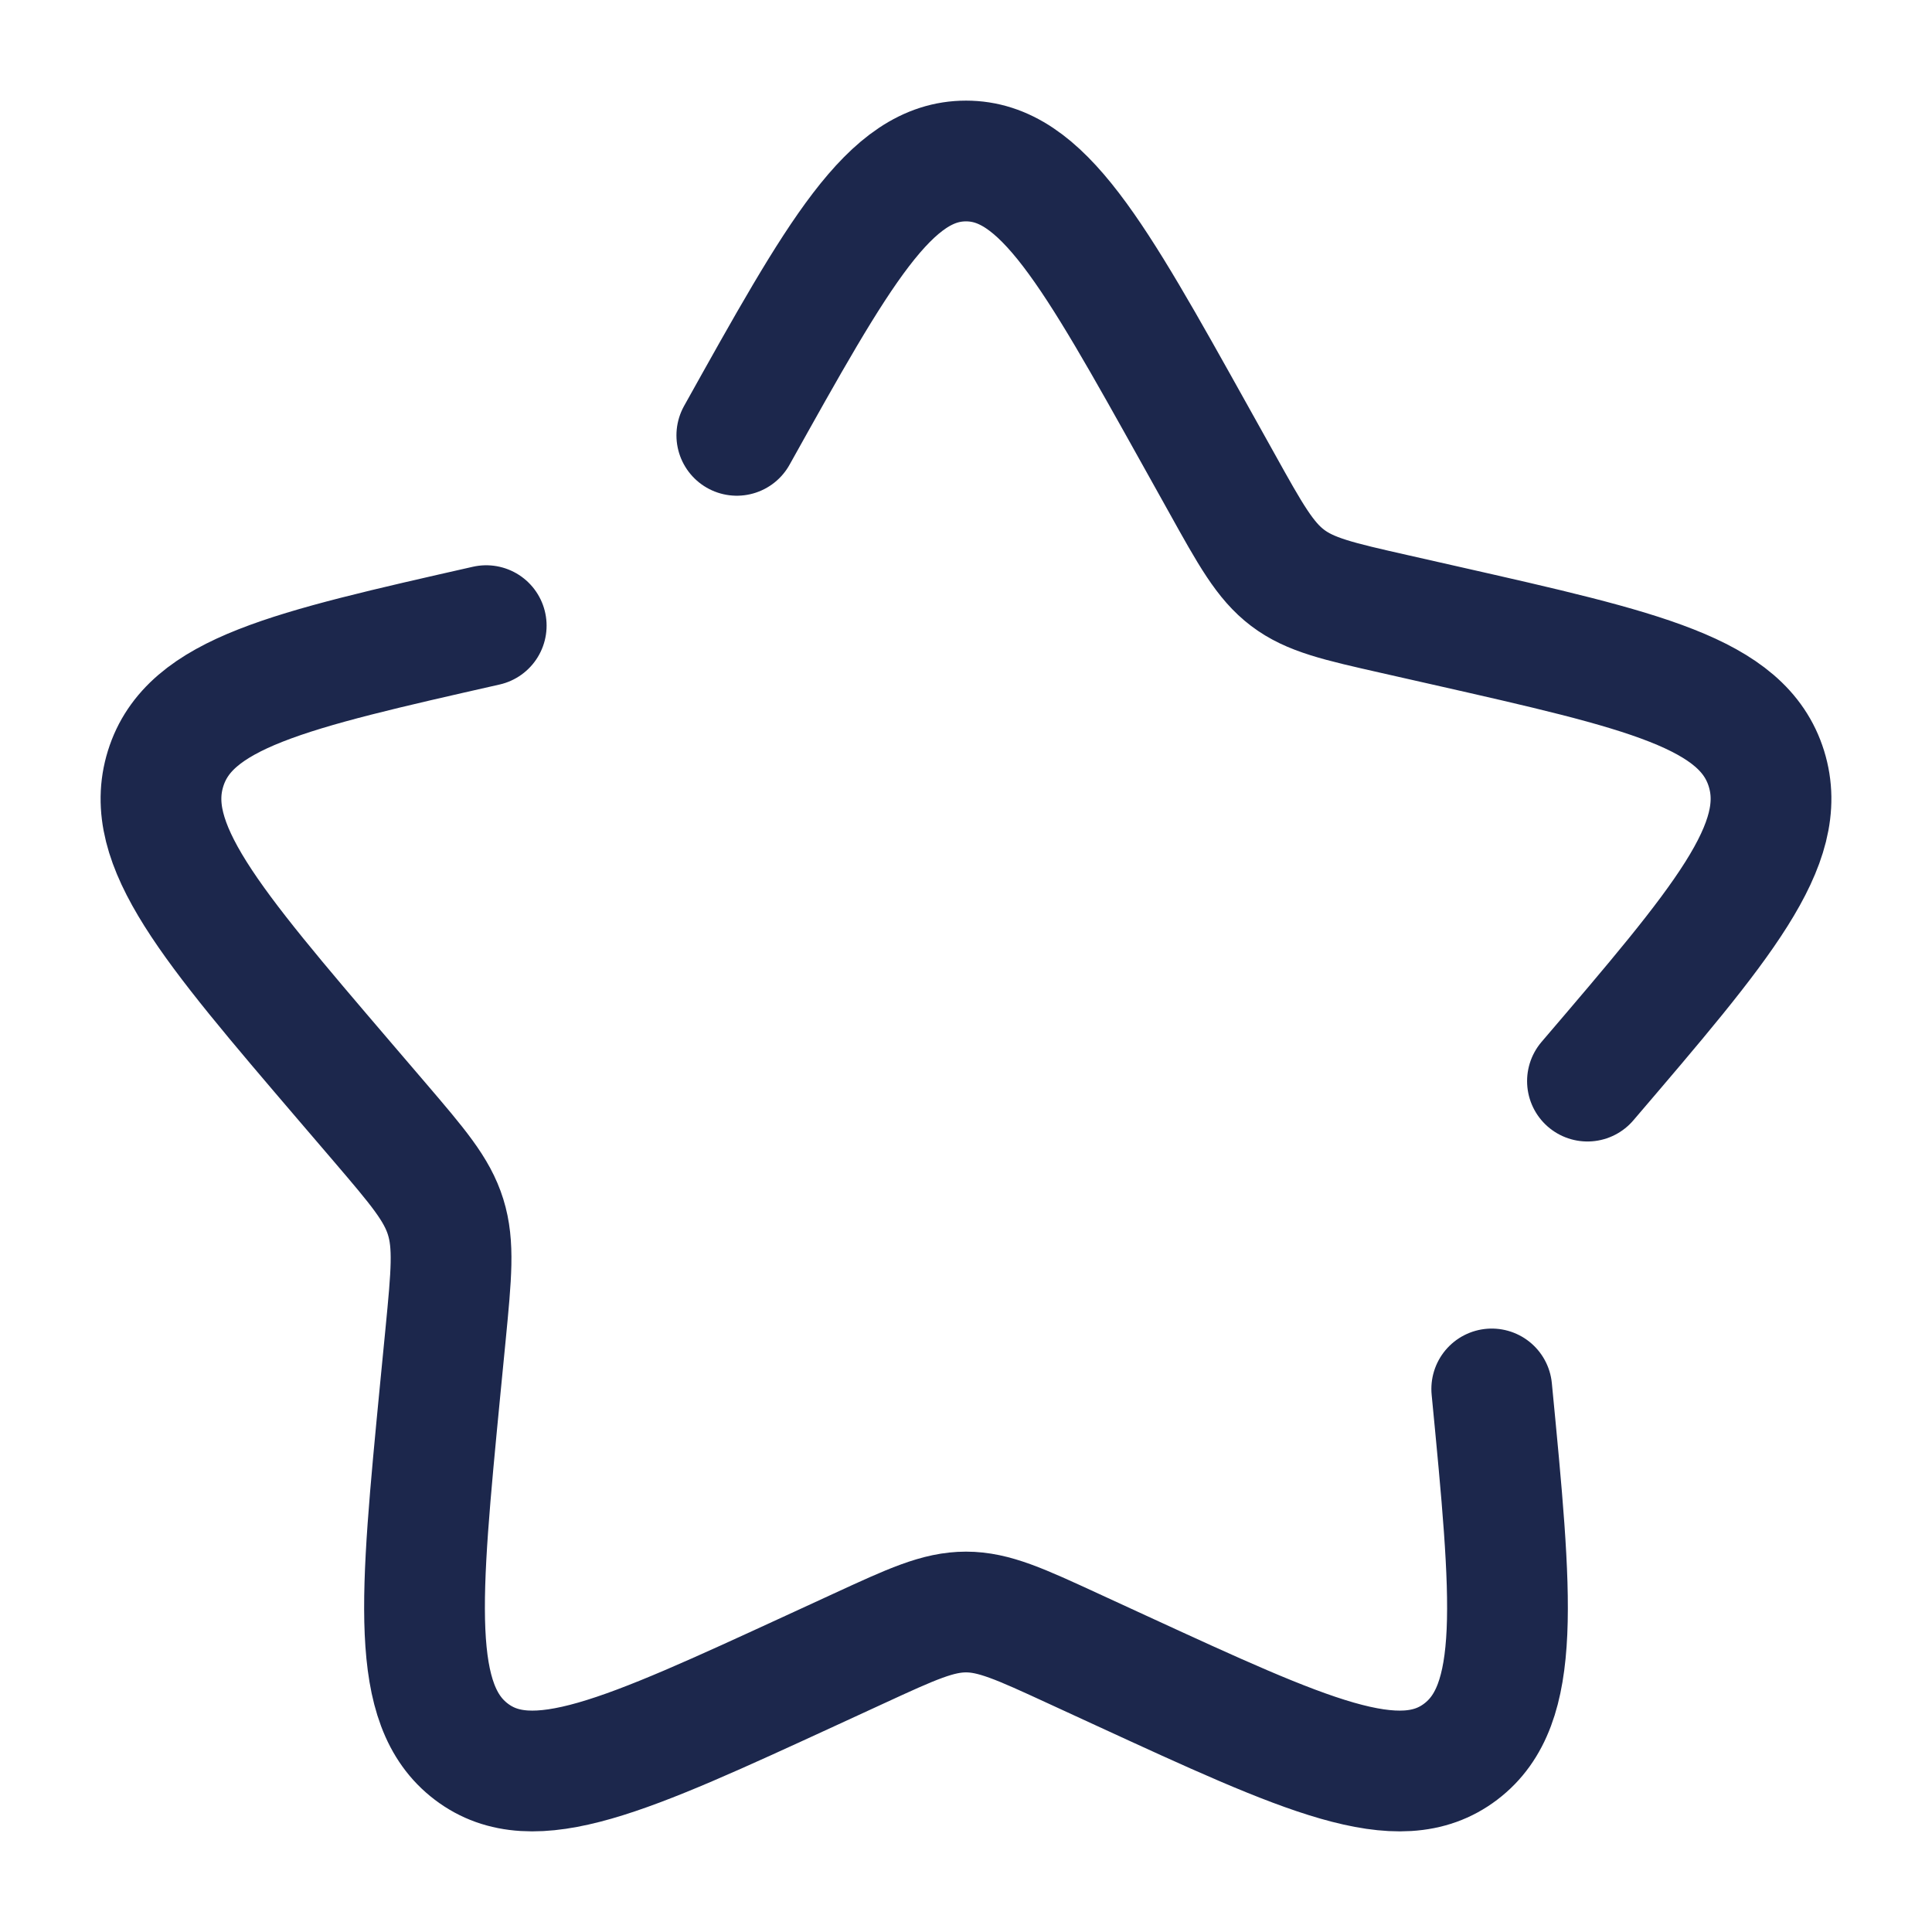 <?xml version="1.0" encoding="utf-8"?><!-- Uploaded to: SVG Repo, www.svgrepo.com, Generator: SVG Repo Mixer Tools -->
<svg width="800px" height="800px" viewBox="0 0 24 24" fill="none" xmlns="http://www.w3.org/2000/svg">
<path d="M6.04 7.772C3.58 8.329 2.35 8.607 2.057 9.548C1.765 10.489 2.603 11.469 4.28 13.43L4.714 13.937C5.19 14.494 5.429 14.773 5.536 15.118C5.643 15.462 5.607 15.834 5.535 16.578L5.469 17.254C5.216 19.871 5.089 21.179 5.855 21.76C6.621 22.342 7.773 21.811 10.076 20.751L10.671 20.477C11.326 20.175 11.653 20.025 12 20.025C12.347 20.025 12.674 20.175 13.329 20.477L13.924 20.751C16.227 21.811 17.379 22.342 18.145 21.76C18.911 21.179 18.784 19.871 18.531 17.254M19.72 13.43C21.397 11.469 22.235 10.489 21.943 9.548C21.65 8.607 20.42 8.329 17.96 7.772L17.324 7.628C16.625 7.47 16.276 7.391 15.995 7.178C15.714 6.965 15.534 6.642 15.175 5.996L14.847 5.408C13.58 3.136 12.947 2 12 2C11.053 2 10.42 3.136 9.153 5.408" stroke="#1C274C" stroke-width="1.5" stroke-linecap="round"/>
</svg>